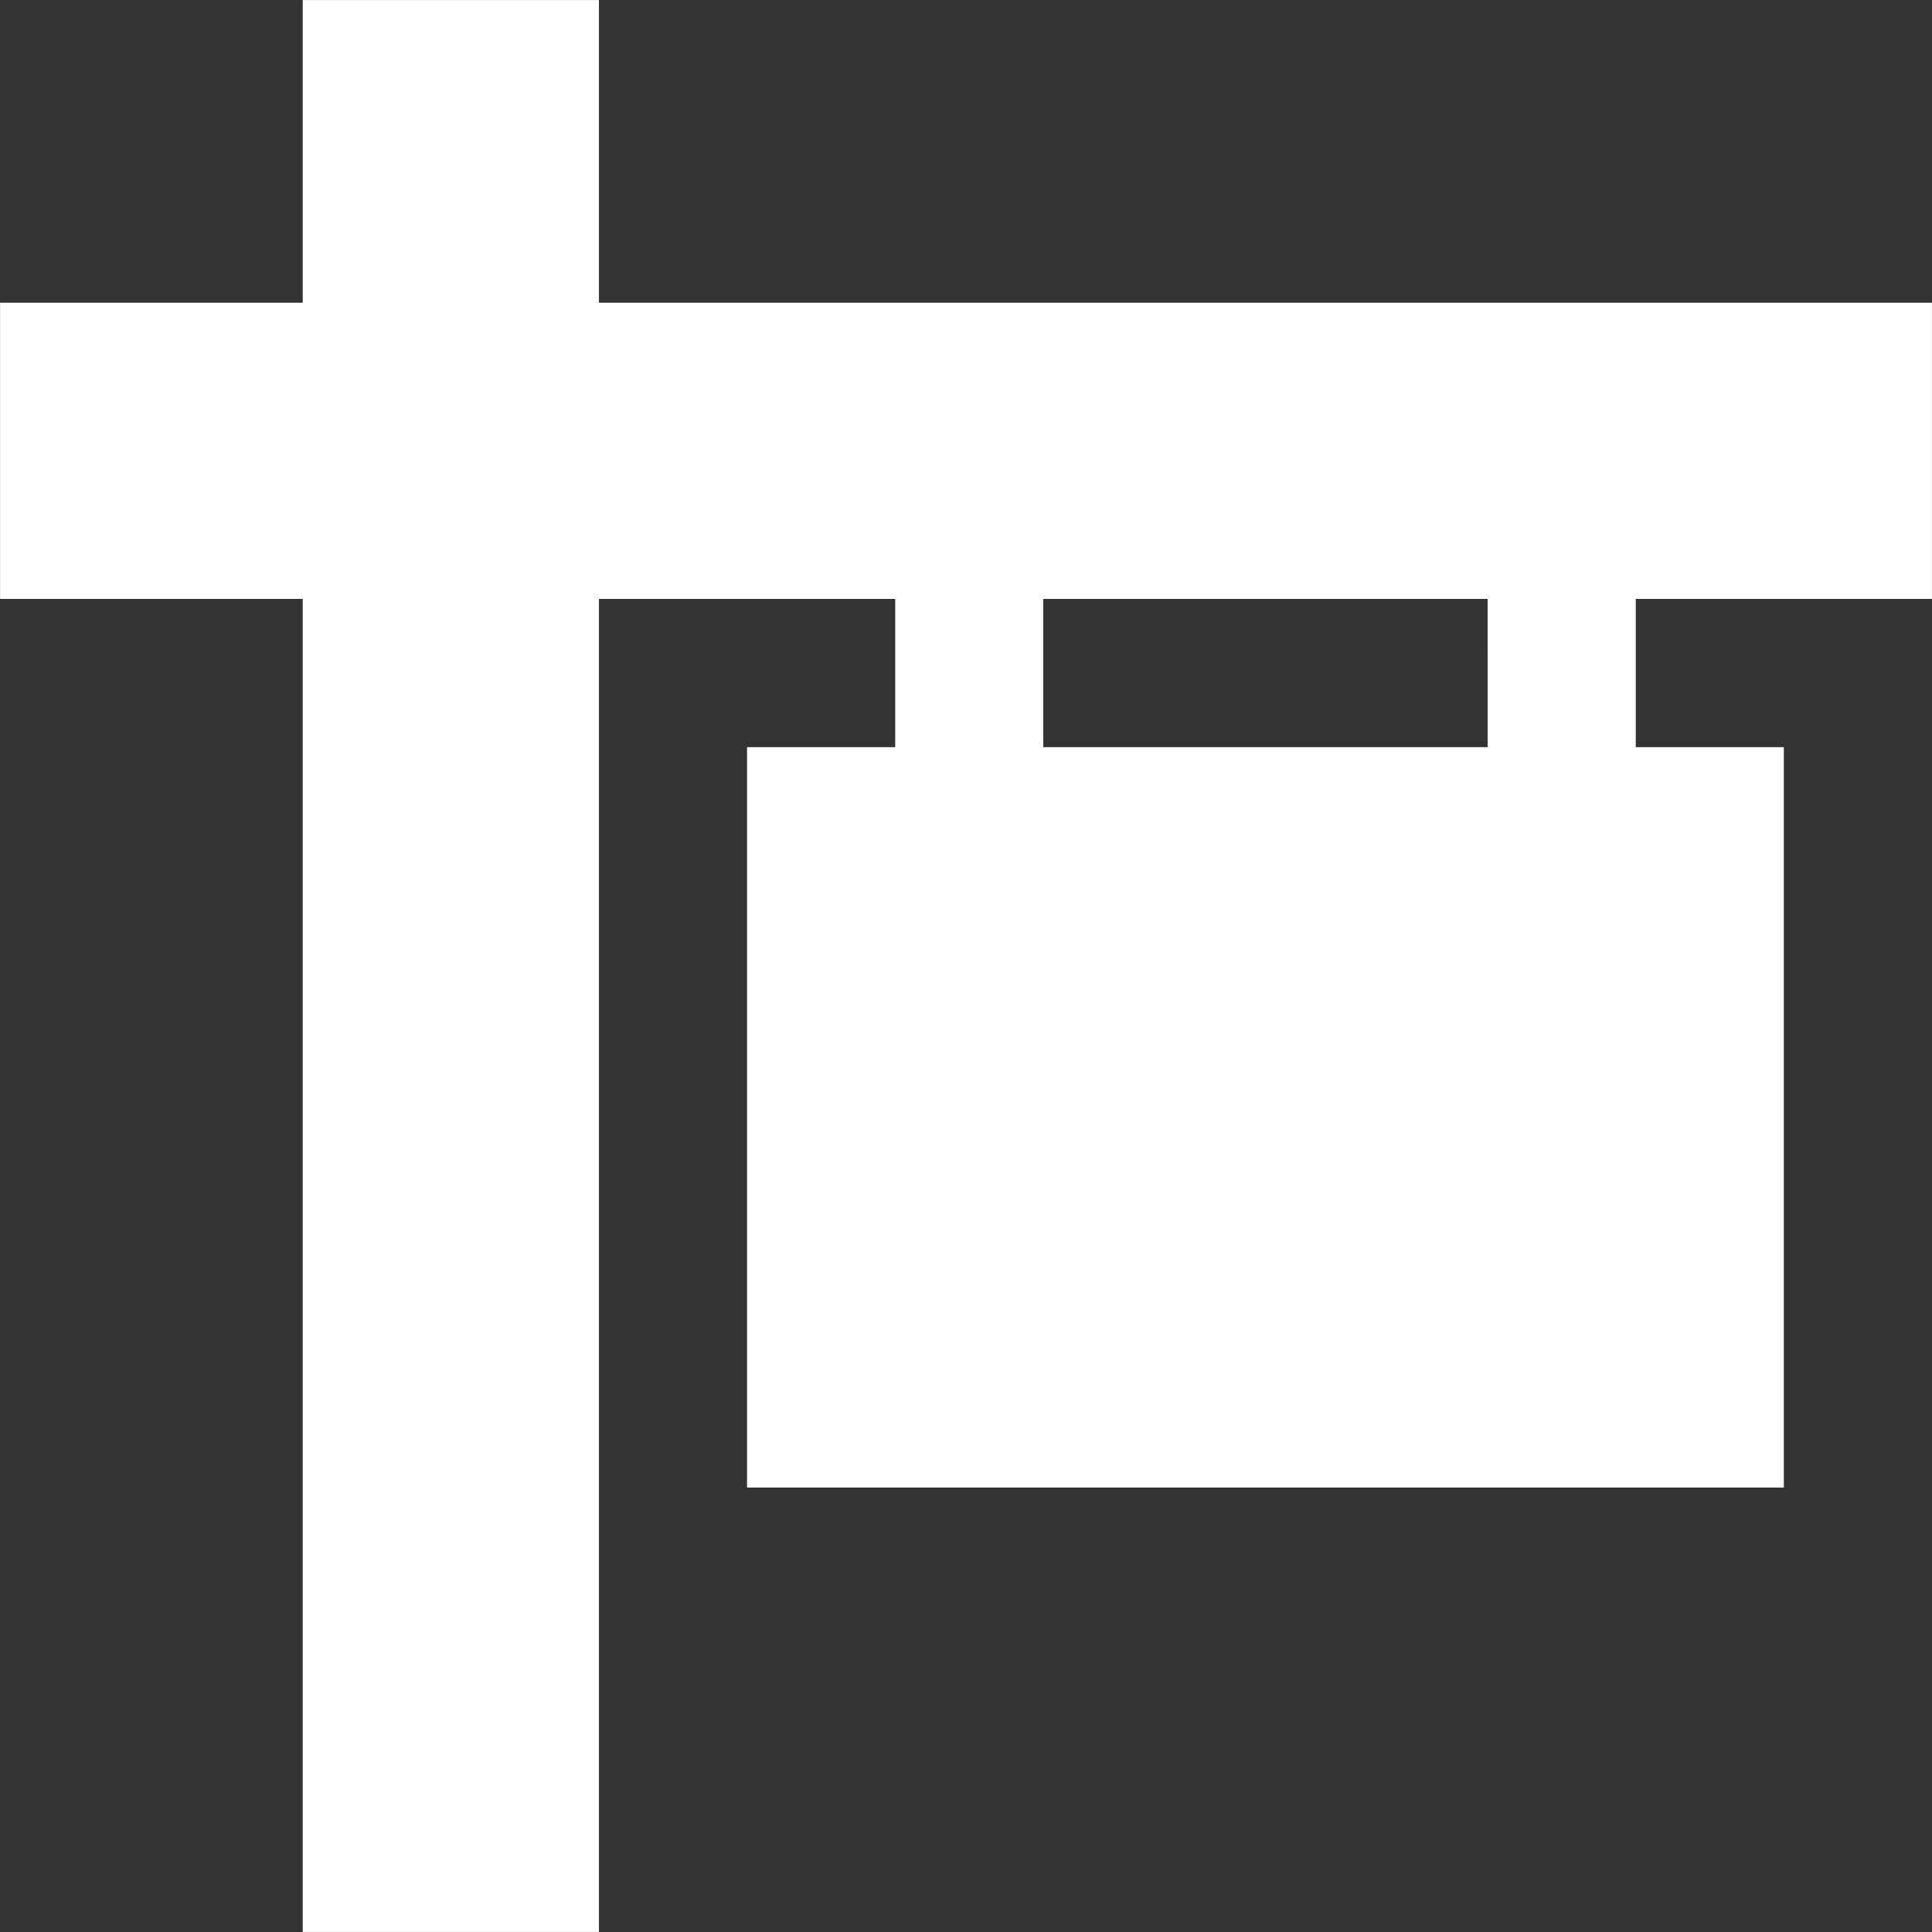<?xml version="1.0" encoding="UTF-8" standalone="no"?><svg xmlns="http://www.w3.org/2000/svg" xmlns:xlink="http://www.w3.org/1999/xlink" fill="#ffffff" height="512" preserveAspectRatio="xMidYMid meet" version="1" viewBox="0.0 0.0 512.0 512.0" width="512" zoomAndPan="magnify"><rect x="0.0" y="0.0" width="512.0" height="512.0" fill="#333333" stroke="none"/><g id="change1_1"><path d="M511.987,158.722V80.225H158.724V0.009H80.228v80.216H0.013v78.498h80.215v353.268h78.497v-353.27h78.512 v39.28h-39.264v196.212h274.767V198.002h-39.248v-39.28H511.987z M394.243,198.002H276.468v-39.28h117.773L394.243,198.002 L394.243,198.002z" fill="inherit"/></g></svg>
